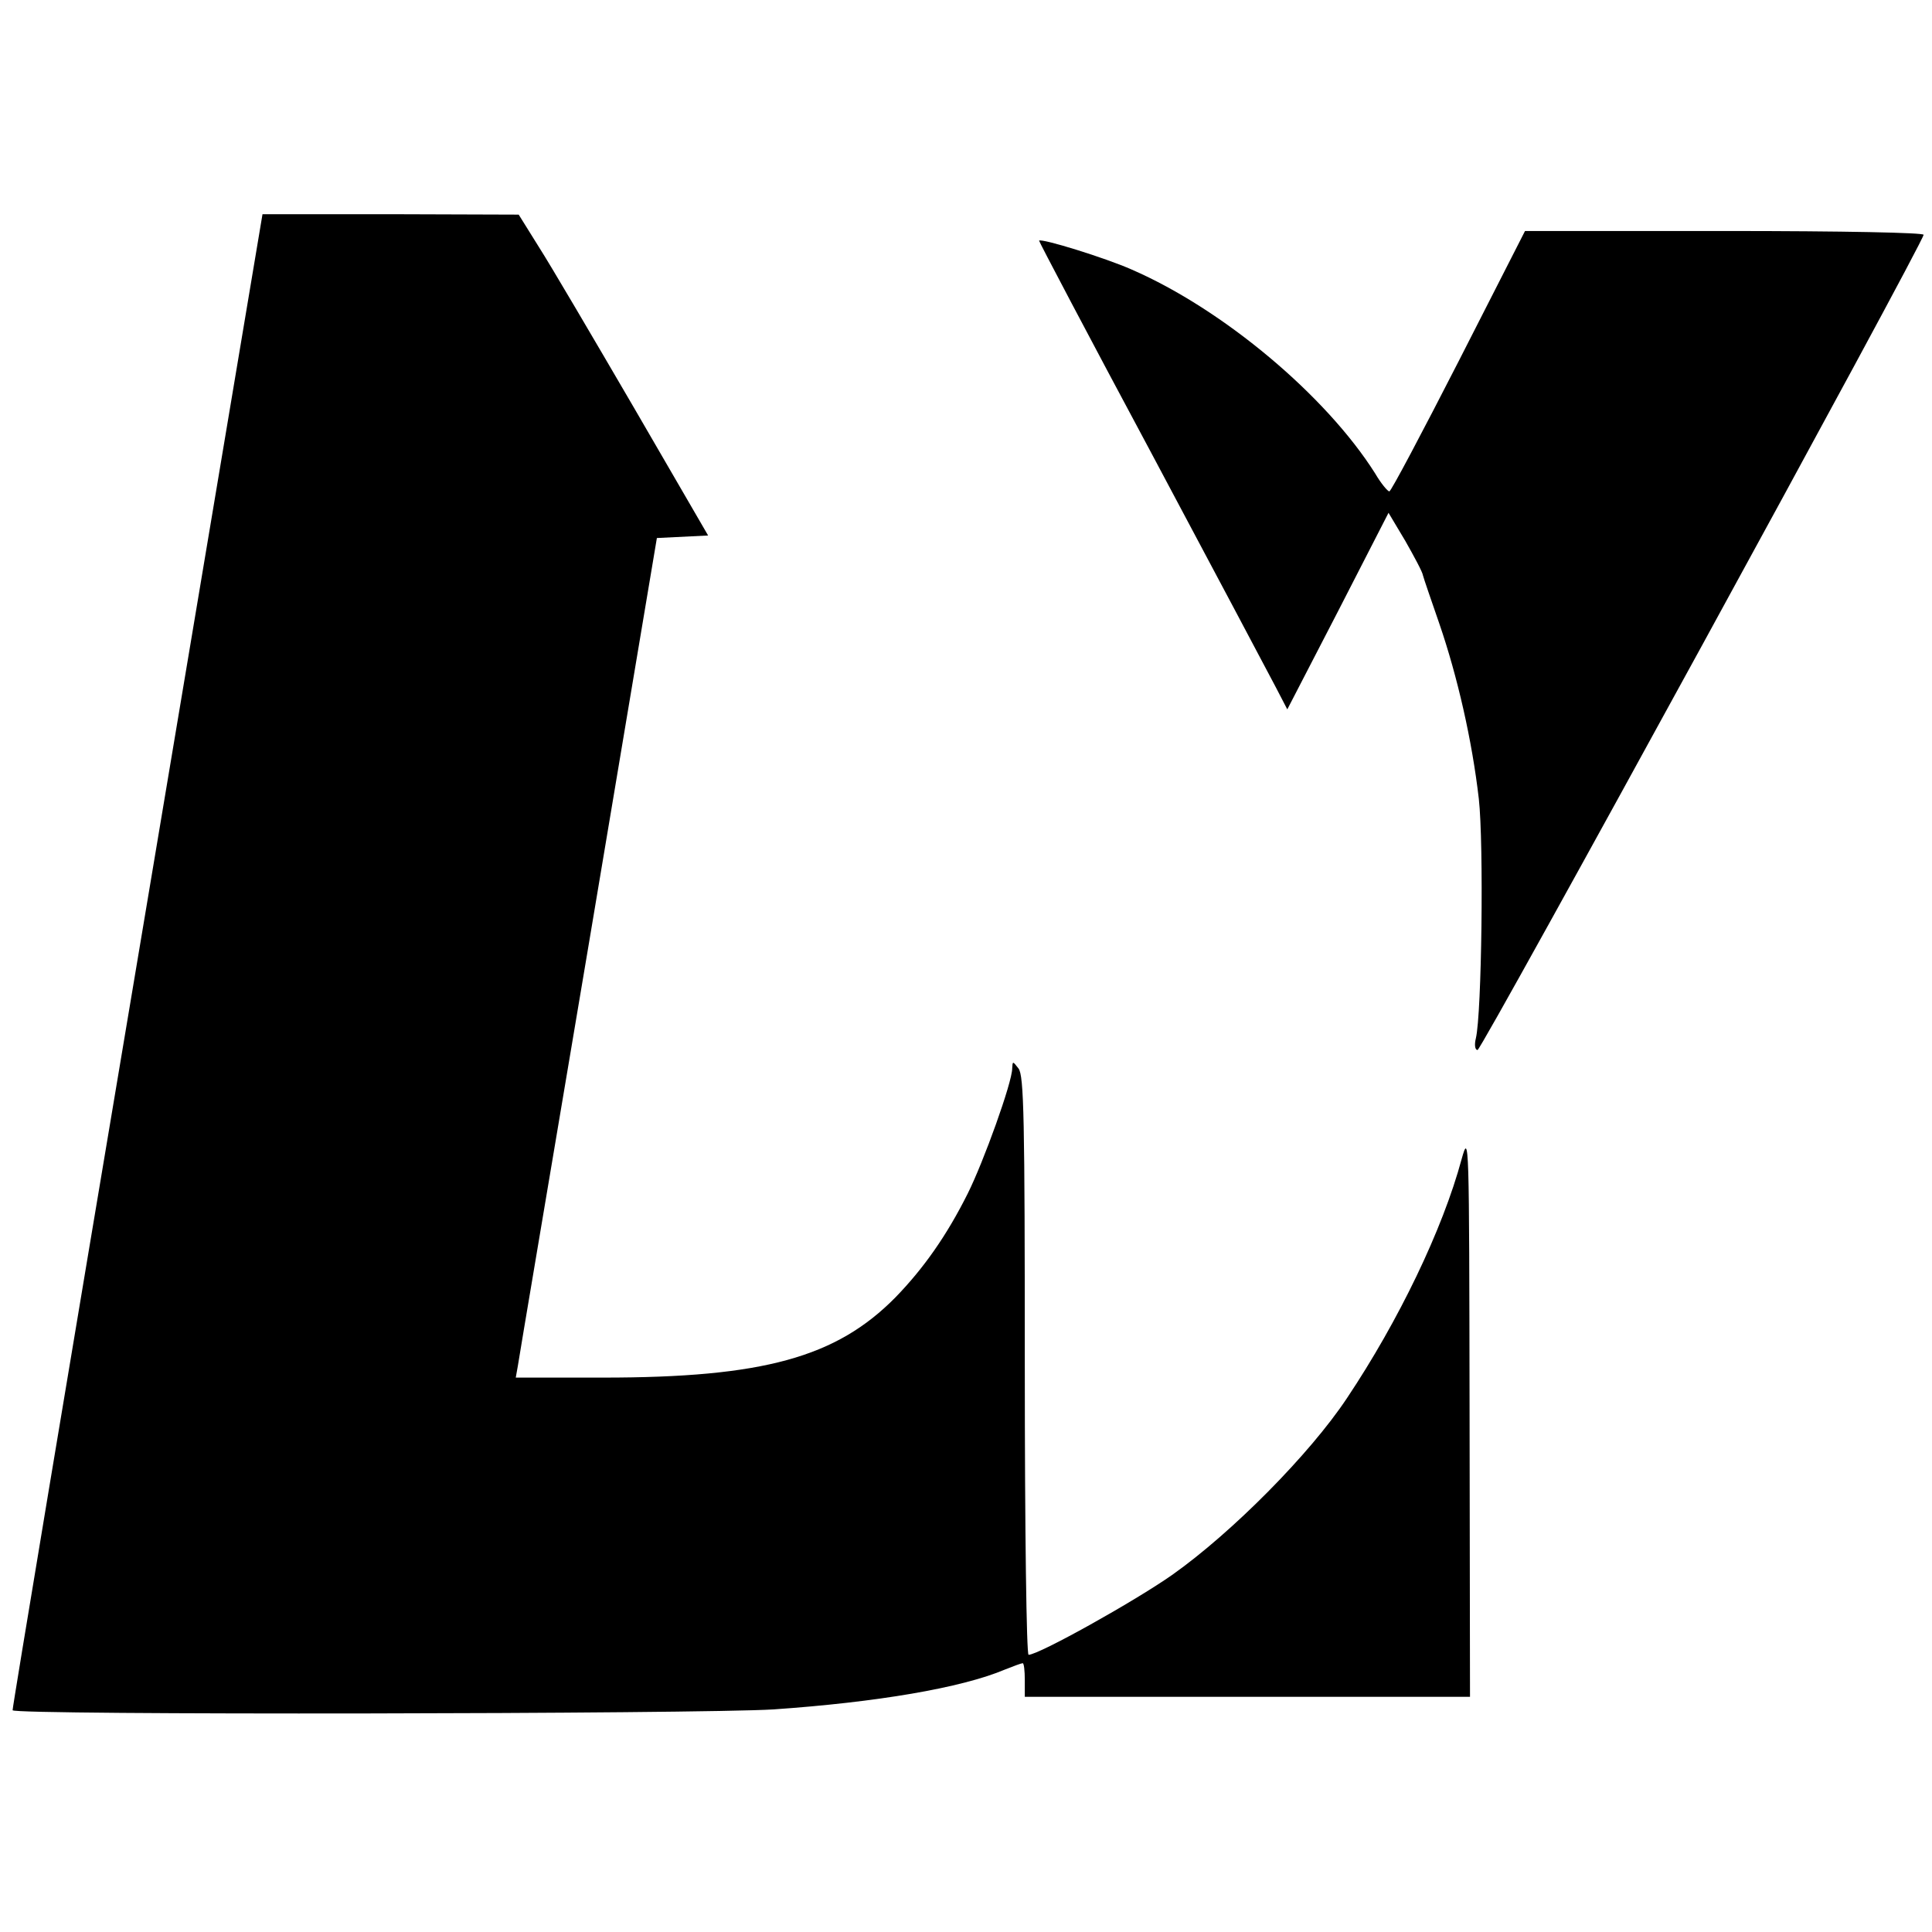 <svg version="1" xmlns="http://www.w3.org/2000/svg" width="613.333" height="613.333" viewBox="0 0 460 460"><path d="M32.7 228.8C16.3 326.5 2.9 406.8 3 407.2c0 1.2 163.7.9 181.2-.2 24.5-1.7 44.7-5.1 55.1-9.5 2-.8 3.9-1.5 4.2-1.5.3 0 .5 1.8.5 4v4h106l-.1-67.3c-.1-66.2-.1-67.1-1.9-60.7-4.5 16.7-15 38.5-27.3 56.9-8.9 13.4-27.4 32-41.5 42-9.1 6.4-31.9 19.1-34.3 19.1-.5 0-.9-29.5-.9-68.8 0-59-.2-69.1-1.5-70.8-1.4-1.8-1.4-1.8-1.5 0 0 3.3-6.8 22.2-10.6 29.8-5 10-10.5 17.8-17.2 24.7-14.1 14.3-31.5 19.1-69.6 19.1h-20.8l.5-2.8c.2-1.5 7.8-46.4 16.8-99.9l16.3-97.2 6.1-.3 6.1-.3L150.9 97c-9.8-16.8-19.9-34-22.6-38.2l-4.8-7.7L93 51H62.5L32.7 228.8zM347.3 86c-8.7 17-16.1 31-16.5 31-.4 0-2-1.9-3.4-4.3-11.7-18.5-36.1-39-57.9-48.5-6.3-2.8-21.5-7.5-22.1-6.9-.1.1 11.9 22.9 26.8 50.7 14.8 27.8 28.1 52.8 29.6 55.7l2.7 5.2 12.1-23.4 12-23.4 4 6.7c2.1 3.7 4.1 7.4 4.2 8.2.2.8 2 6 3.9 11.5 4.3 12.5 7.8 27.8 9.4 41.7 1.2 10.7.7 51.1-.7 57-.4 1.6-.2 2.8.4 2.8 1 0 106.2-192.3 106.2-194.1 0-.5-18.6-.9-47.4-.9h-47.5l-15.8 31z"/></svg>